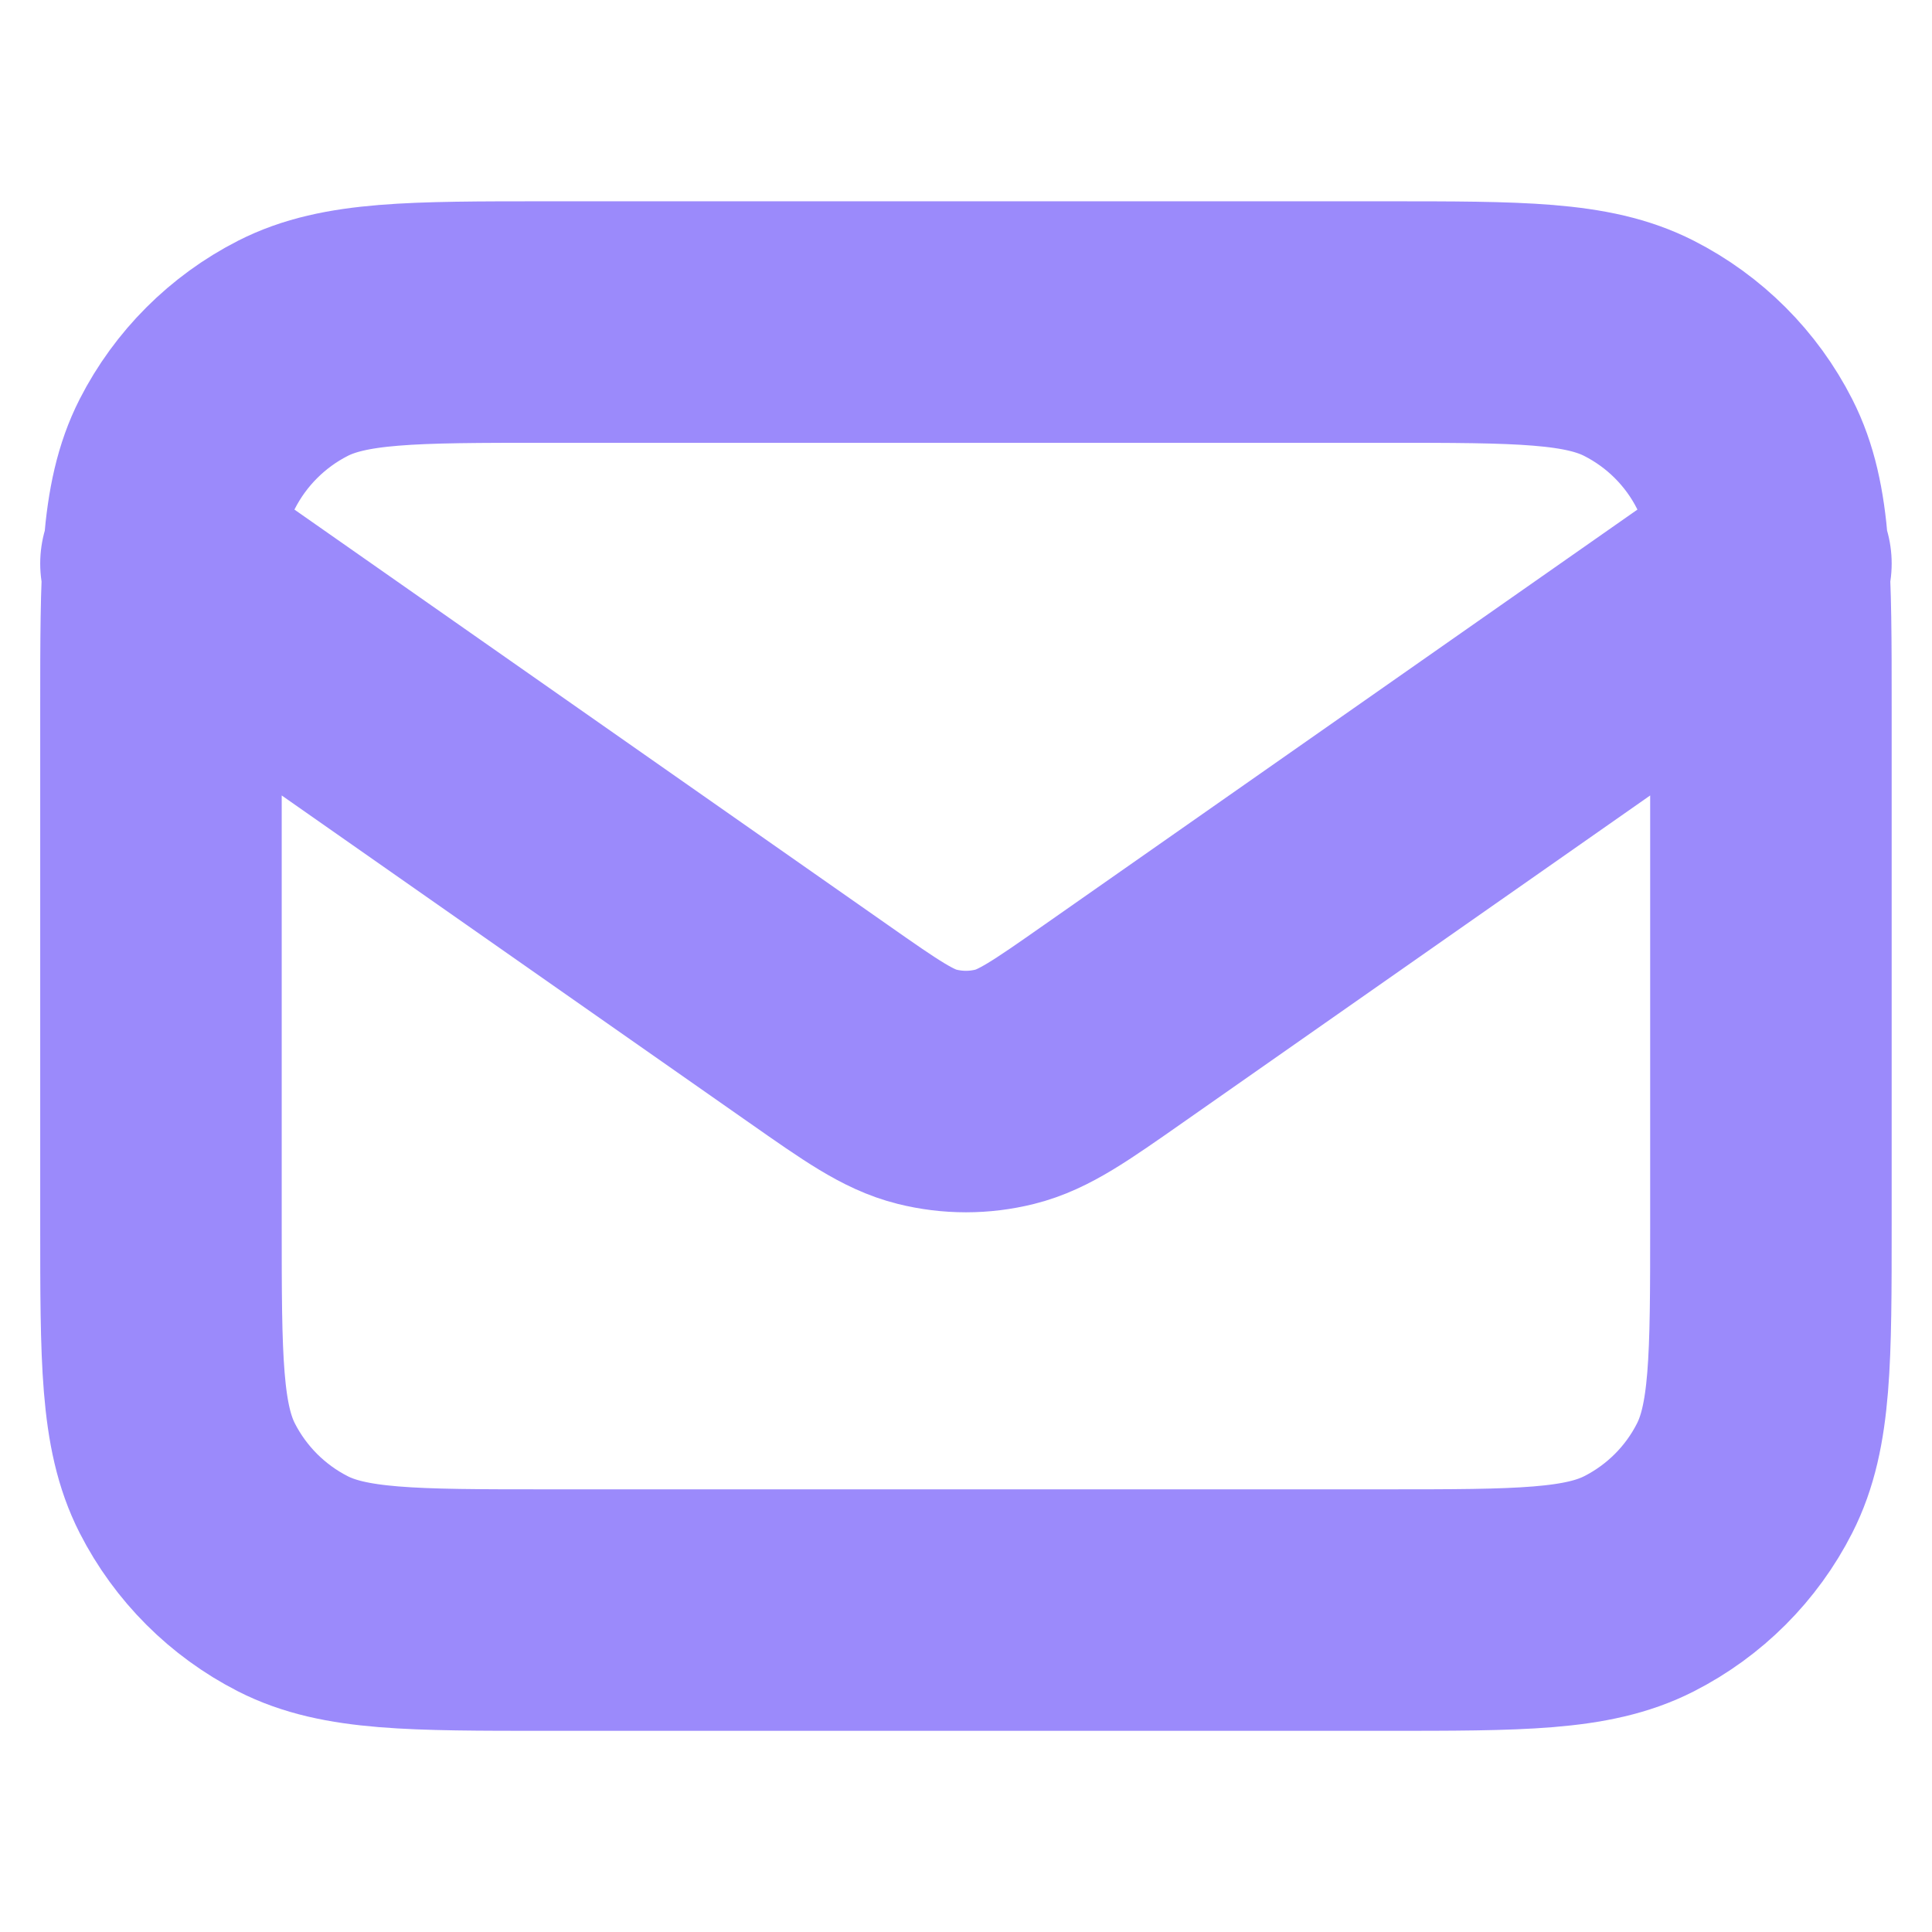 <svg width="16" height="16" viewBox="0 0 16 16" fill="none" xmlns="http://www.w3.org/2000/svg">
<path d="M1.333 4.667L6.776 8.477C7.217 8.786 7.437 8.94 7.677 9C7.889 9.053 8.11 9.053 8.322 9C8.562 8.94 8.782 8.786 9.223 8.477L14.666 4.667M4.533 13.334H11.466C12.586 13.334 13.146 13.334 13.574 13.116C13.951 12.924 14.257 12.618 14.448 12.242C14.666 11.814 14.666 11.254 14.666 10.134V5.867C14.666 4.747 14.666 4.187 14.448 3.759C14.257 3.383 13.951 3.077 13.574 2.885C13.146 2.667 12.586 2.667 11.466 2.667H4.533C3.413 2.667 2.853 2.667 2.425 2.885C2.049 3.077 1.743 3.383 1.551 3.759C1.333 4.187 1.333 4.747 1.333 5.867V10.134C1.333 11.254 1.333 11.814 1.551 12.242C1.743 12.618 2.049 12.924 2.425 13.116C2.853 13.334 3.413 13.334 4.533 13.334Z" stroke="#9B8AFB" stroke-width="2" stroke-linecap="round" stroke-linejoin="round"/>
</svg>
